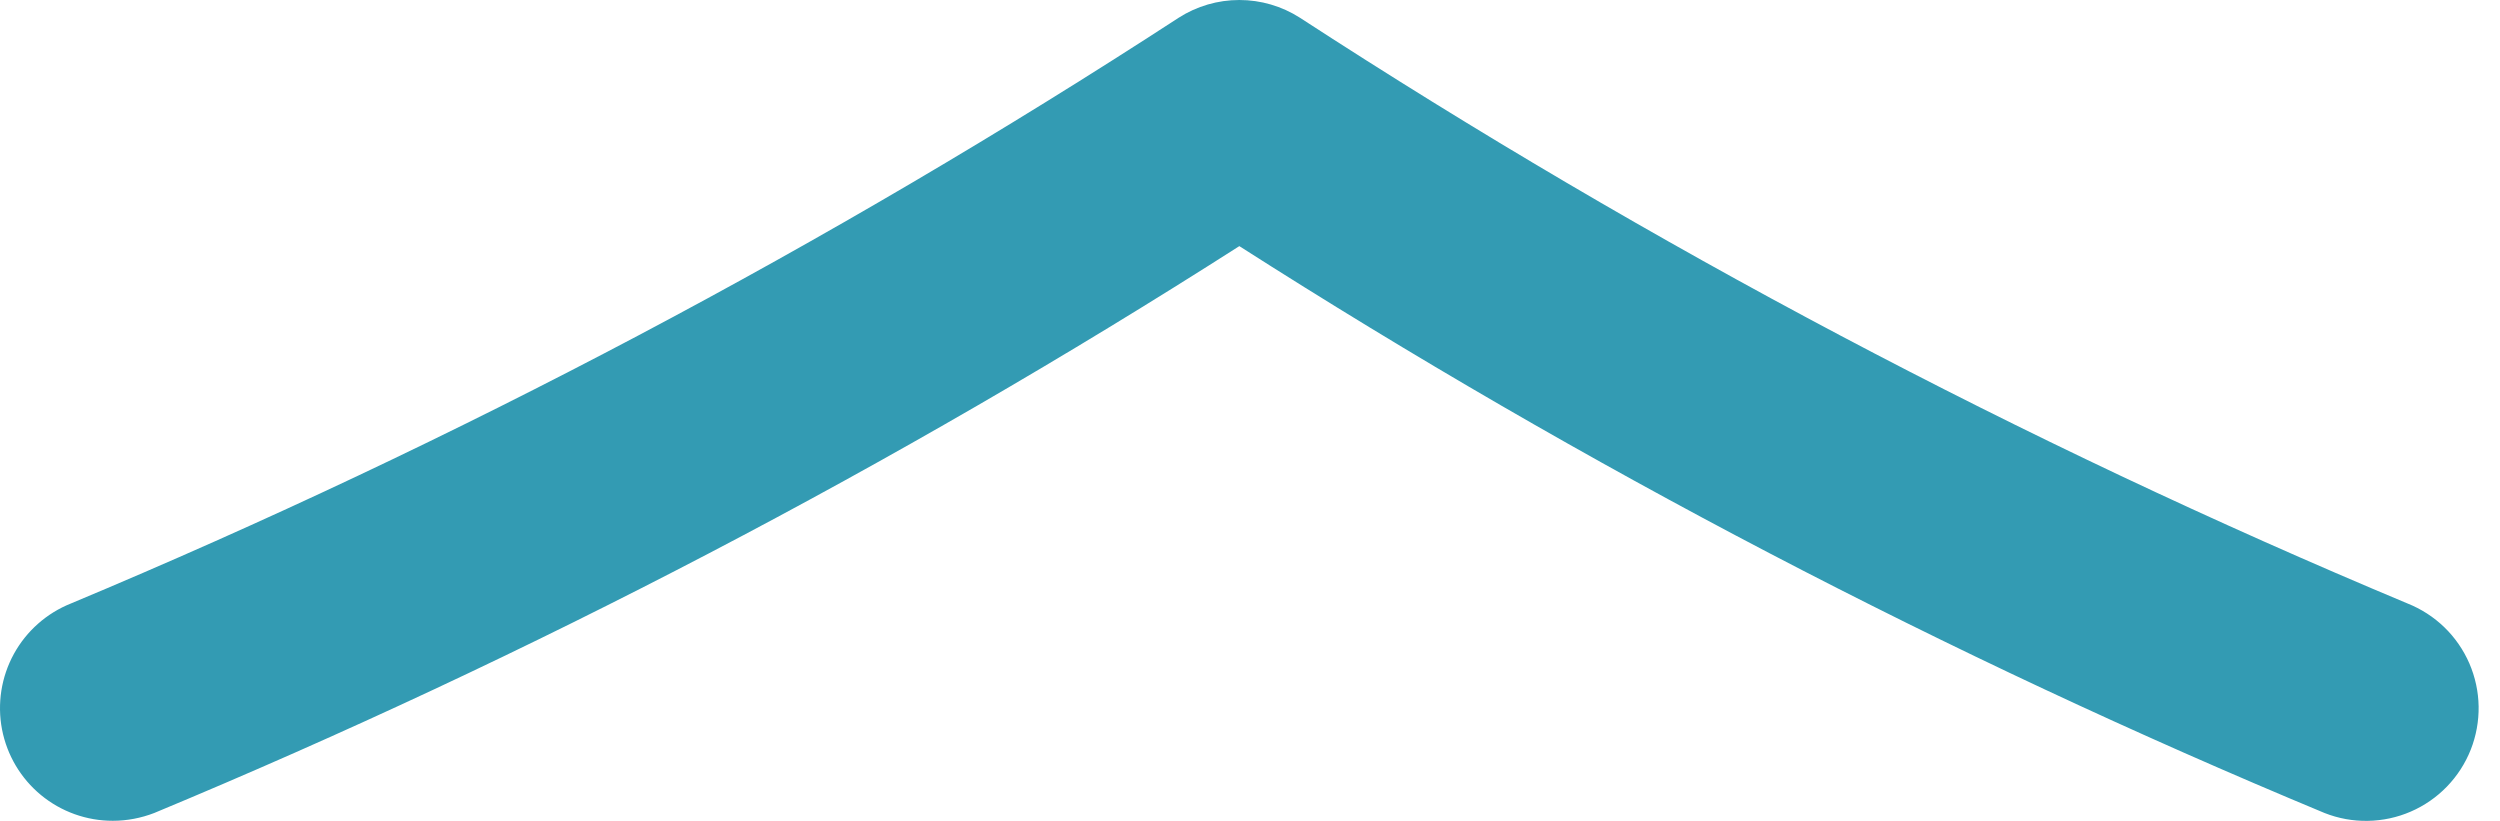 <?xml version="1.0" encoding="UTF-8"?> <svg xmlns="http://www.w3.org/2000/svg" width="67" height="22" viewBox="0 0 67 22" fill="none"> <path d="M3.023 21.997C3.403 21.997 3.78 21.925 4.134 21.788C14.251 17.579 23.981 12.496 33.214 6.596C42.447 12.497 52.179 17.58 62.297 21.788C62.666 21.934 63.059 22.006 63.456 21.999C63.852 21.993 64.244 21.909 64.608 21.751C64.971 21.594 65.301 21.366 65.577 21.081C65.853 20.796 66.07 20.46 66.216 20.091C66.361 19.723 66.433 19.329 66.427 18.932C66.421 18.536 66.336 18.144 66.179 17.78C66.021 17.417 65.794 17.087 65.509 16.811C65.224 16.535 64.888 16.319 64.519 16.172C54.172 11.843 44.238 6.589 34.836 0.474C34.351 0.164 33.788 0 33.214 0C32.639 0 32.076 0.164 31.591 0.474C22.189 6.589 12.252 11.844 1.904 16.172C1.251 16.432 0.709 16.911 0.371 17.527C0.034 18.143 -0.078 18.858 0.054 19.548C0.187 20.238 0.556 20.86 1.098 21.307C1.64 21.754 2.321 21.998 3.023 21.997Z" fill="#339BB3"></path> </svg> 